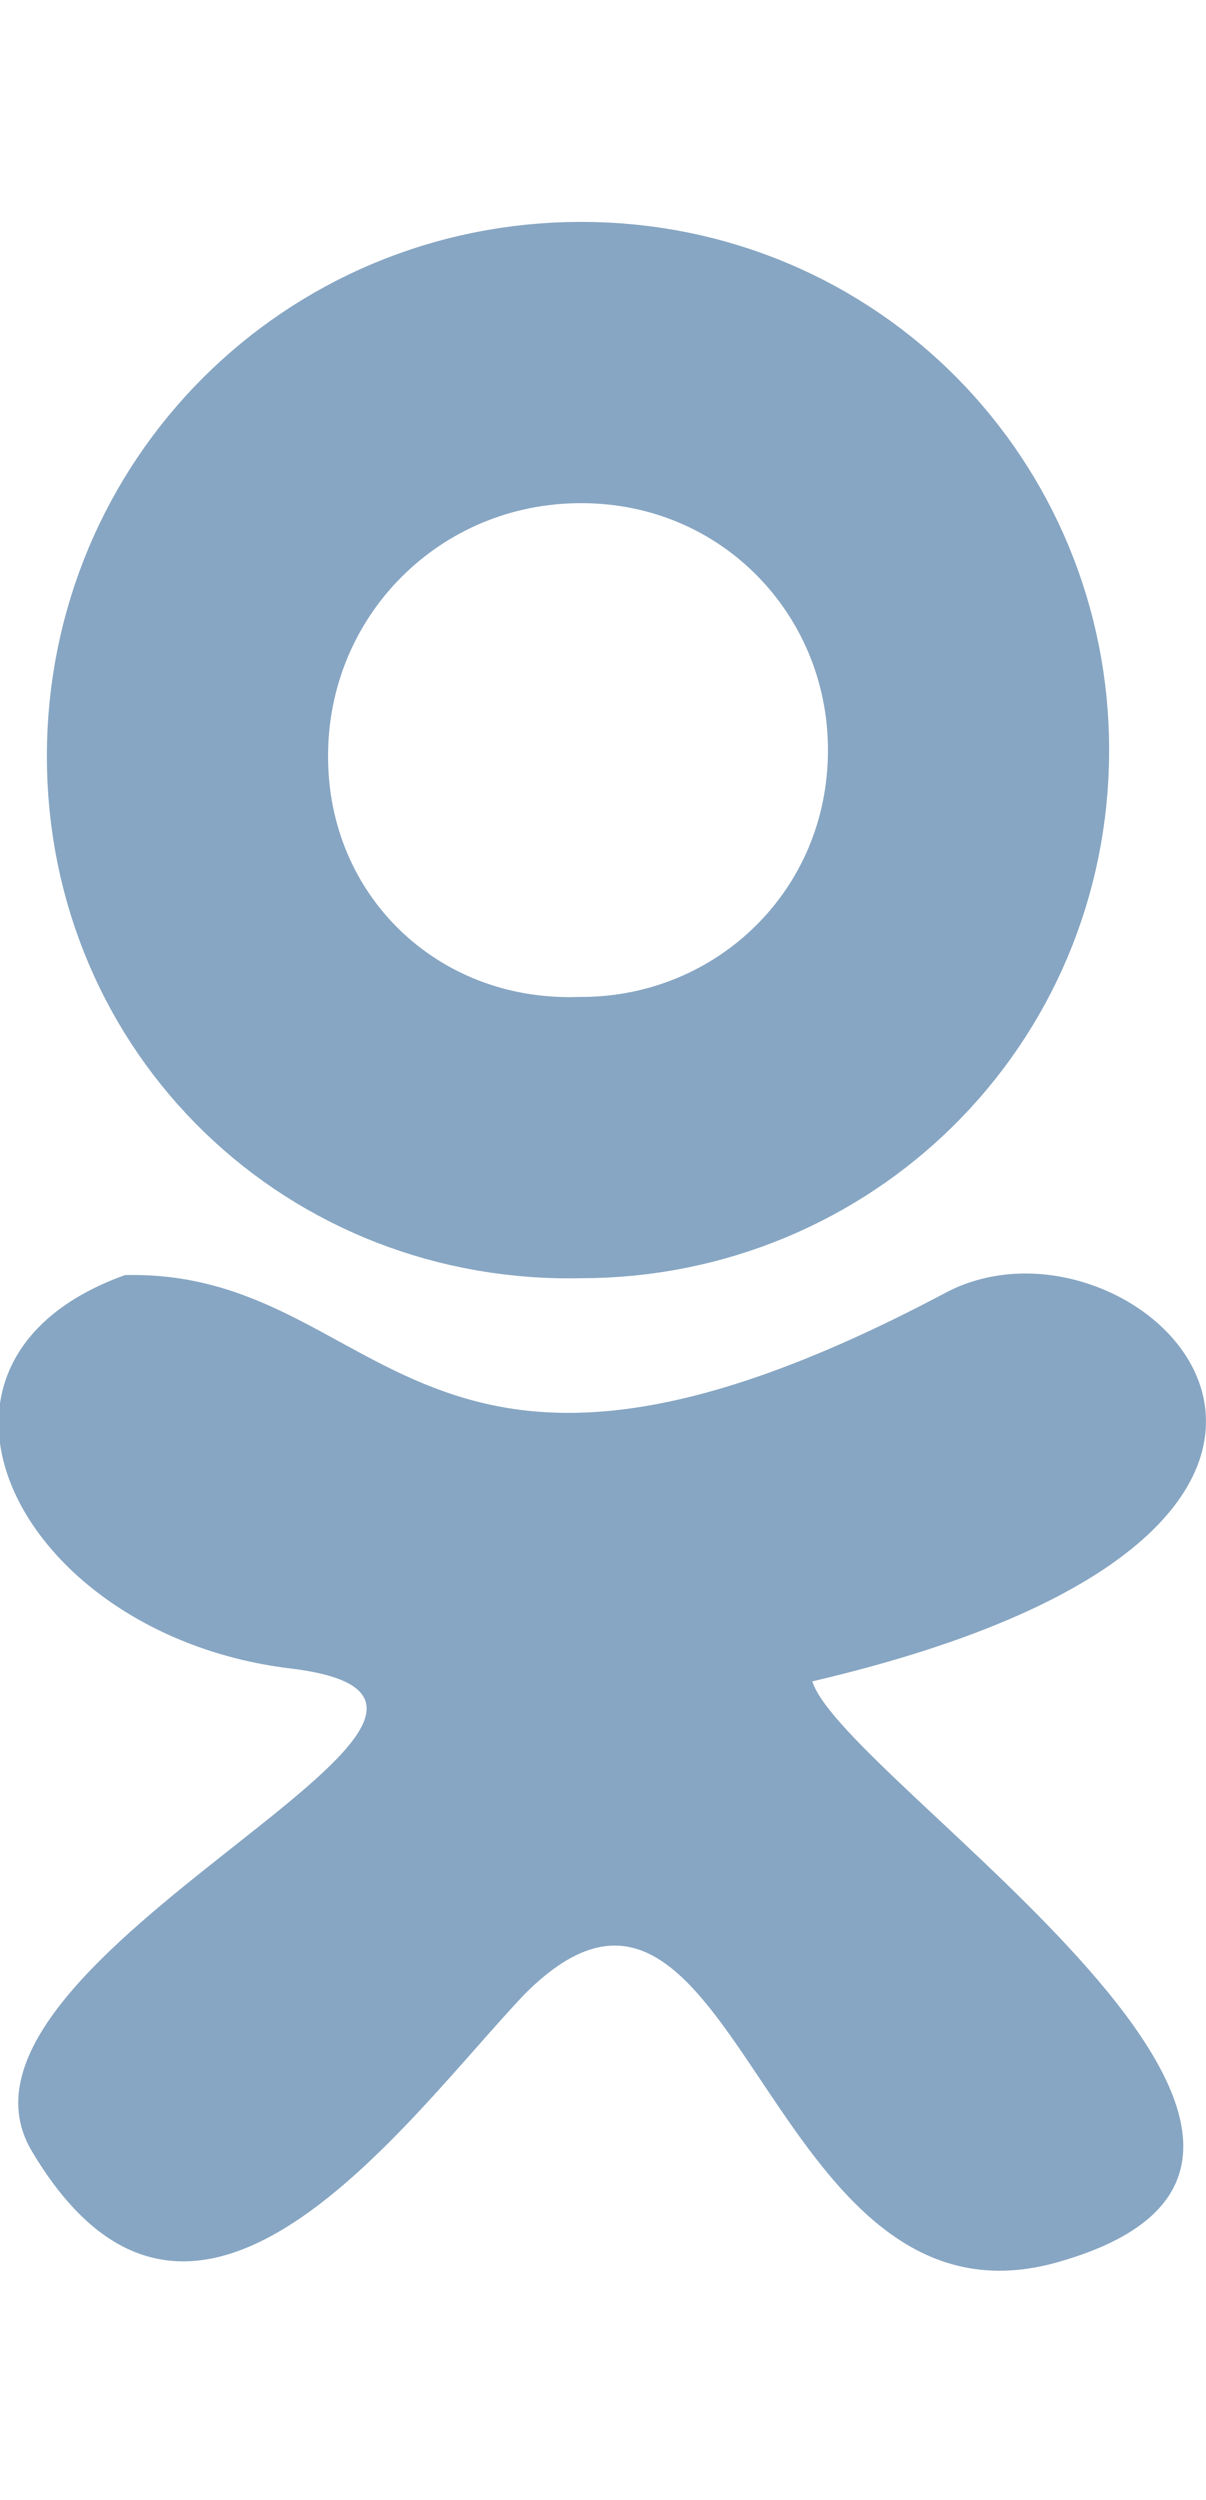 <svg enable-background="new 0 0 19.3 40" viewBox="0 0 19.3 40" xmlns="http://www.w3.org/2000/svg"><path d="m9.3 5.8c3.5 0 6.2 2.8 6.2 6.2 0 3.5-2.8 6.2-6.2 6.2-3.5.1-6.3-2.6-6.3-6.1s2.8-6.3 6.3-6.3z" fill="none" stroke="#87a6c3" stroke-miterlimit="10" stroke-width="4.5"/><path clip-rule="evenodd" d="m2 20.4c4.2-.1 4.6 4.8 13.1.3 3.1-1.7 8.6 3.7-2.1 6.2.5 1.6 10 7.6 3.9 9.3-4.7 1.3-5.1-7.7-8.5-4.3-1.9 2-5.3 6.9-7.9 2.5-1.8-3.1 8.8-7.1 4.2-7.7-4.4-.5-6.6-4.9-2.7-6.3z" fill="#87a6c3" fill-rule="evenodd"/></svg>
